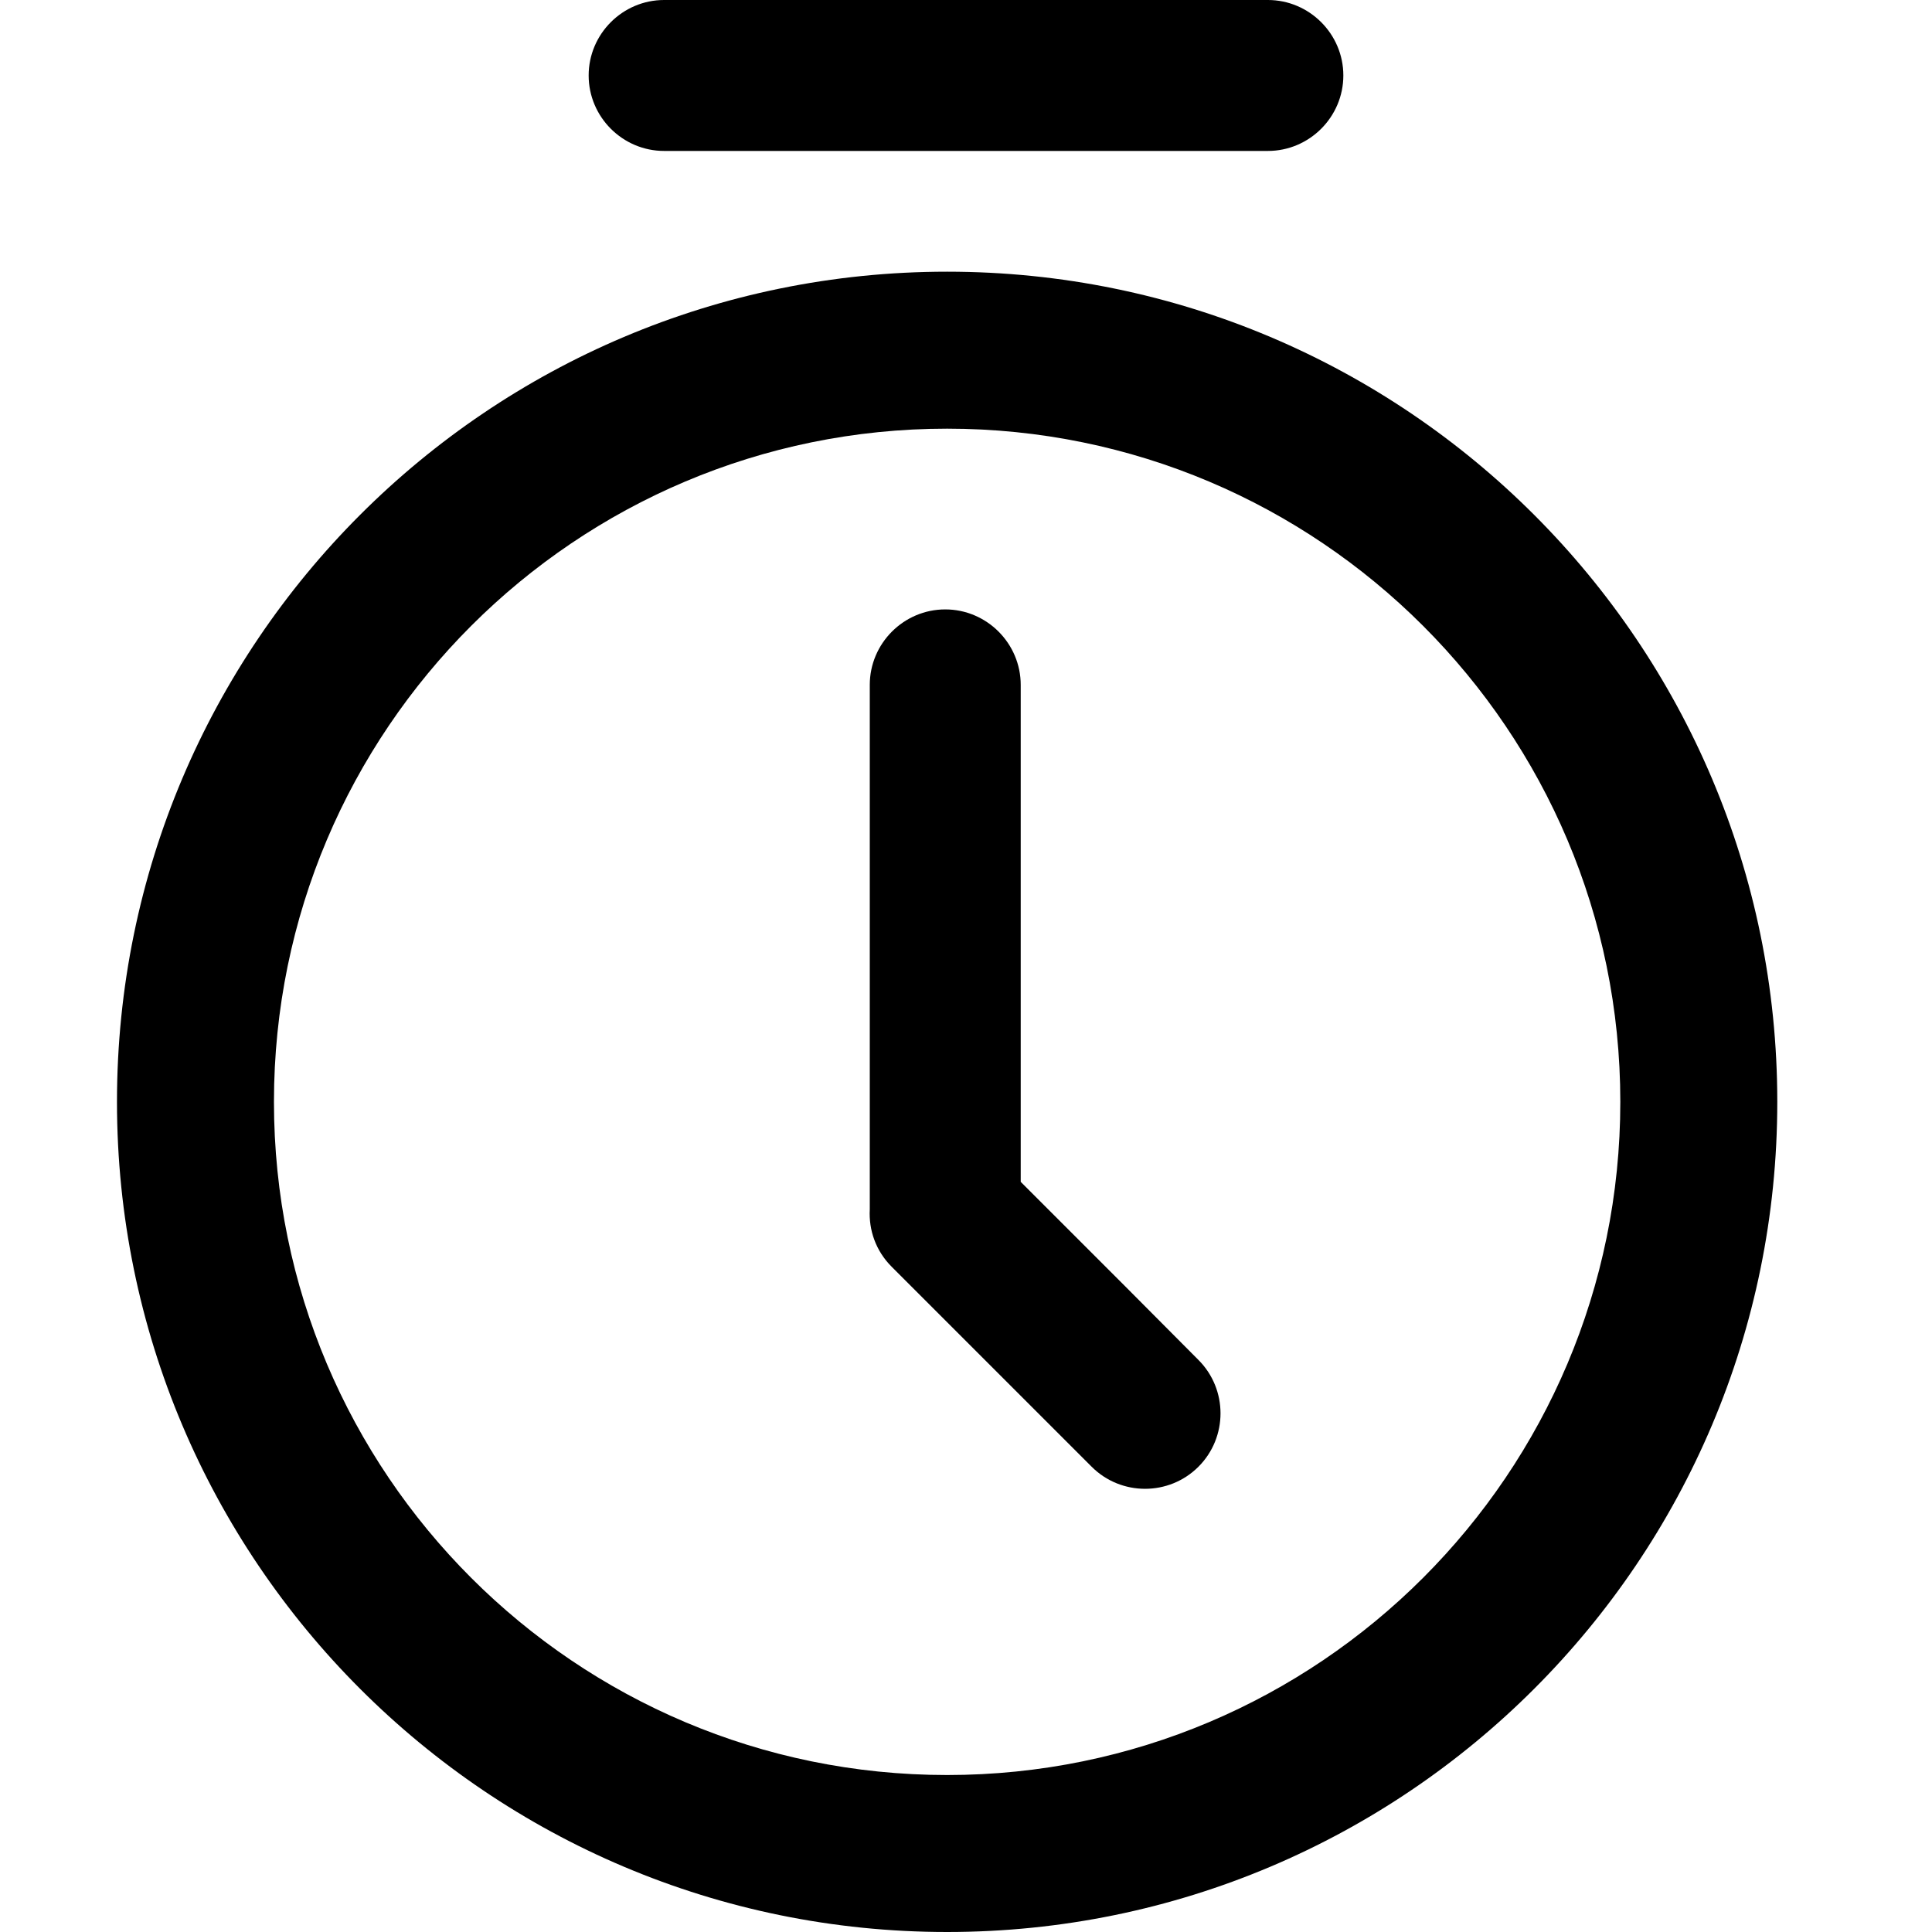 <?xml version="1.0" encoding="utf-8"?>
<!-- Generator: Adobe Illustrator 24.3.0, SVG Export Plug-In . SVG Version: 6.00 Build 0)  -->
<svg version="1.1" id="Capa_1" xmlns="http://www.w3.org/2000/svg" xmlns:xlink="http://www.w3.org/1999/xlink" x="0px" y="0px"
	 viewBox="0 0 512 512" style="enable-background:new 0 0 512 512;" xml:space="preserve">
<path d="M251,72L251,72C129.5,72,31,170.5,31,292v0c0,121.5,98.5,220,220,220h0c121.5,0,220-98.5,220-220v0
	C471,170.5,372.5,72,251,72z M429.4,292c0,98.5-79.9,178.4-178.4,178.4h0c-98.5,0-178.4-79.9-178.4-178.4v0
	c0-98.5,79.9-178.4,178.4-178.4h0C349.5,113.6,429.4,193.5,429.4,292L429.4,292z"/>
<path d="M298.2,340.9l-27.7-27.7V250v-68.5c0-11-9-20-20-20c-11,0-20,9-20,20V250v69.5c0,0.3,0,0.7,0,1c-0.3,5.5,1.6,11,5.8,15.2
	l33.6,33.6l19.4,19.4c7.8,7.8,20.5,7.8,28.3,0c7.8-7.8,7.8-20.5,0-28.3L298.2,340.9z"/>
<path d="M356,20c0-11-9-20-20-20H176c-11,0-20,9-20,20s9,20,20,20h160C347,40,356,31,356,20z"/>
</svg>
